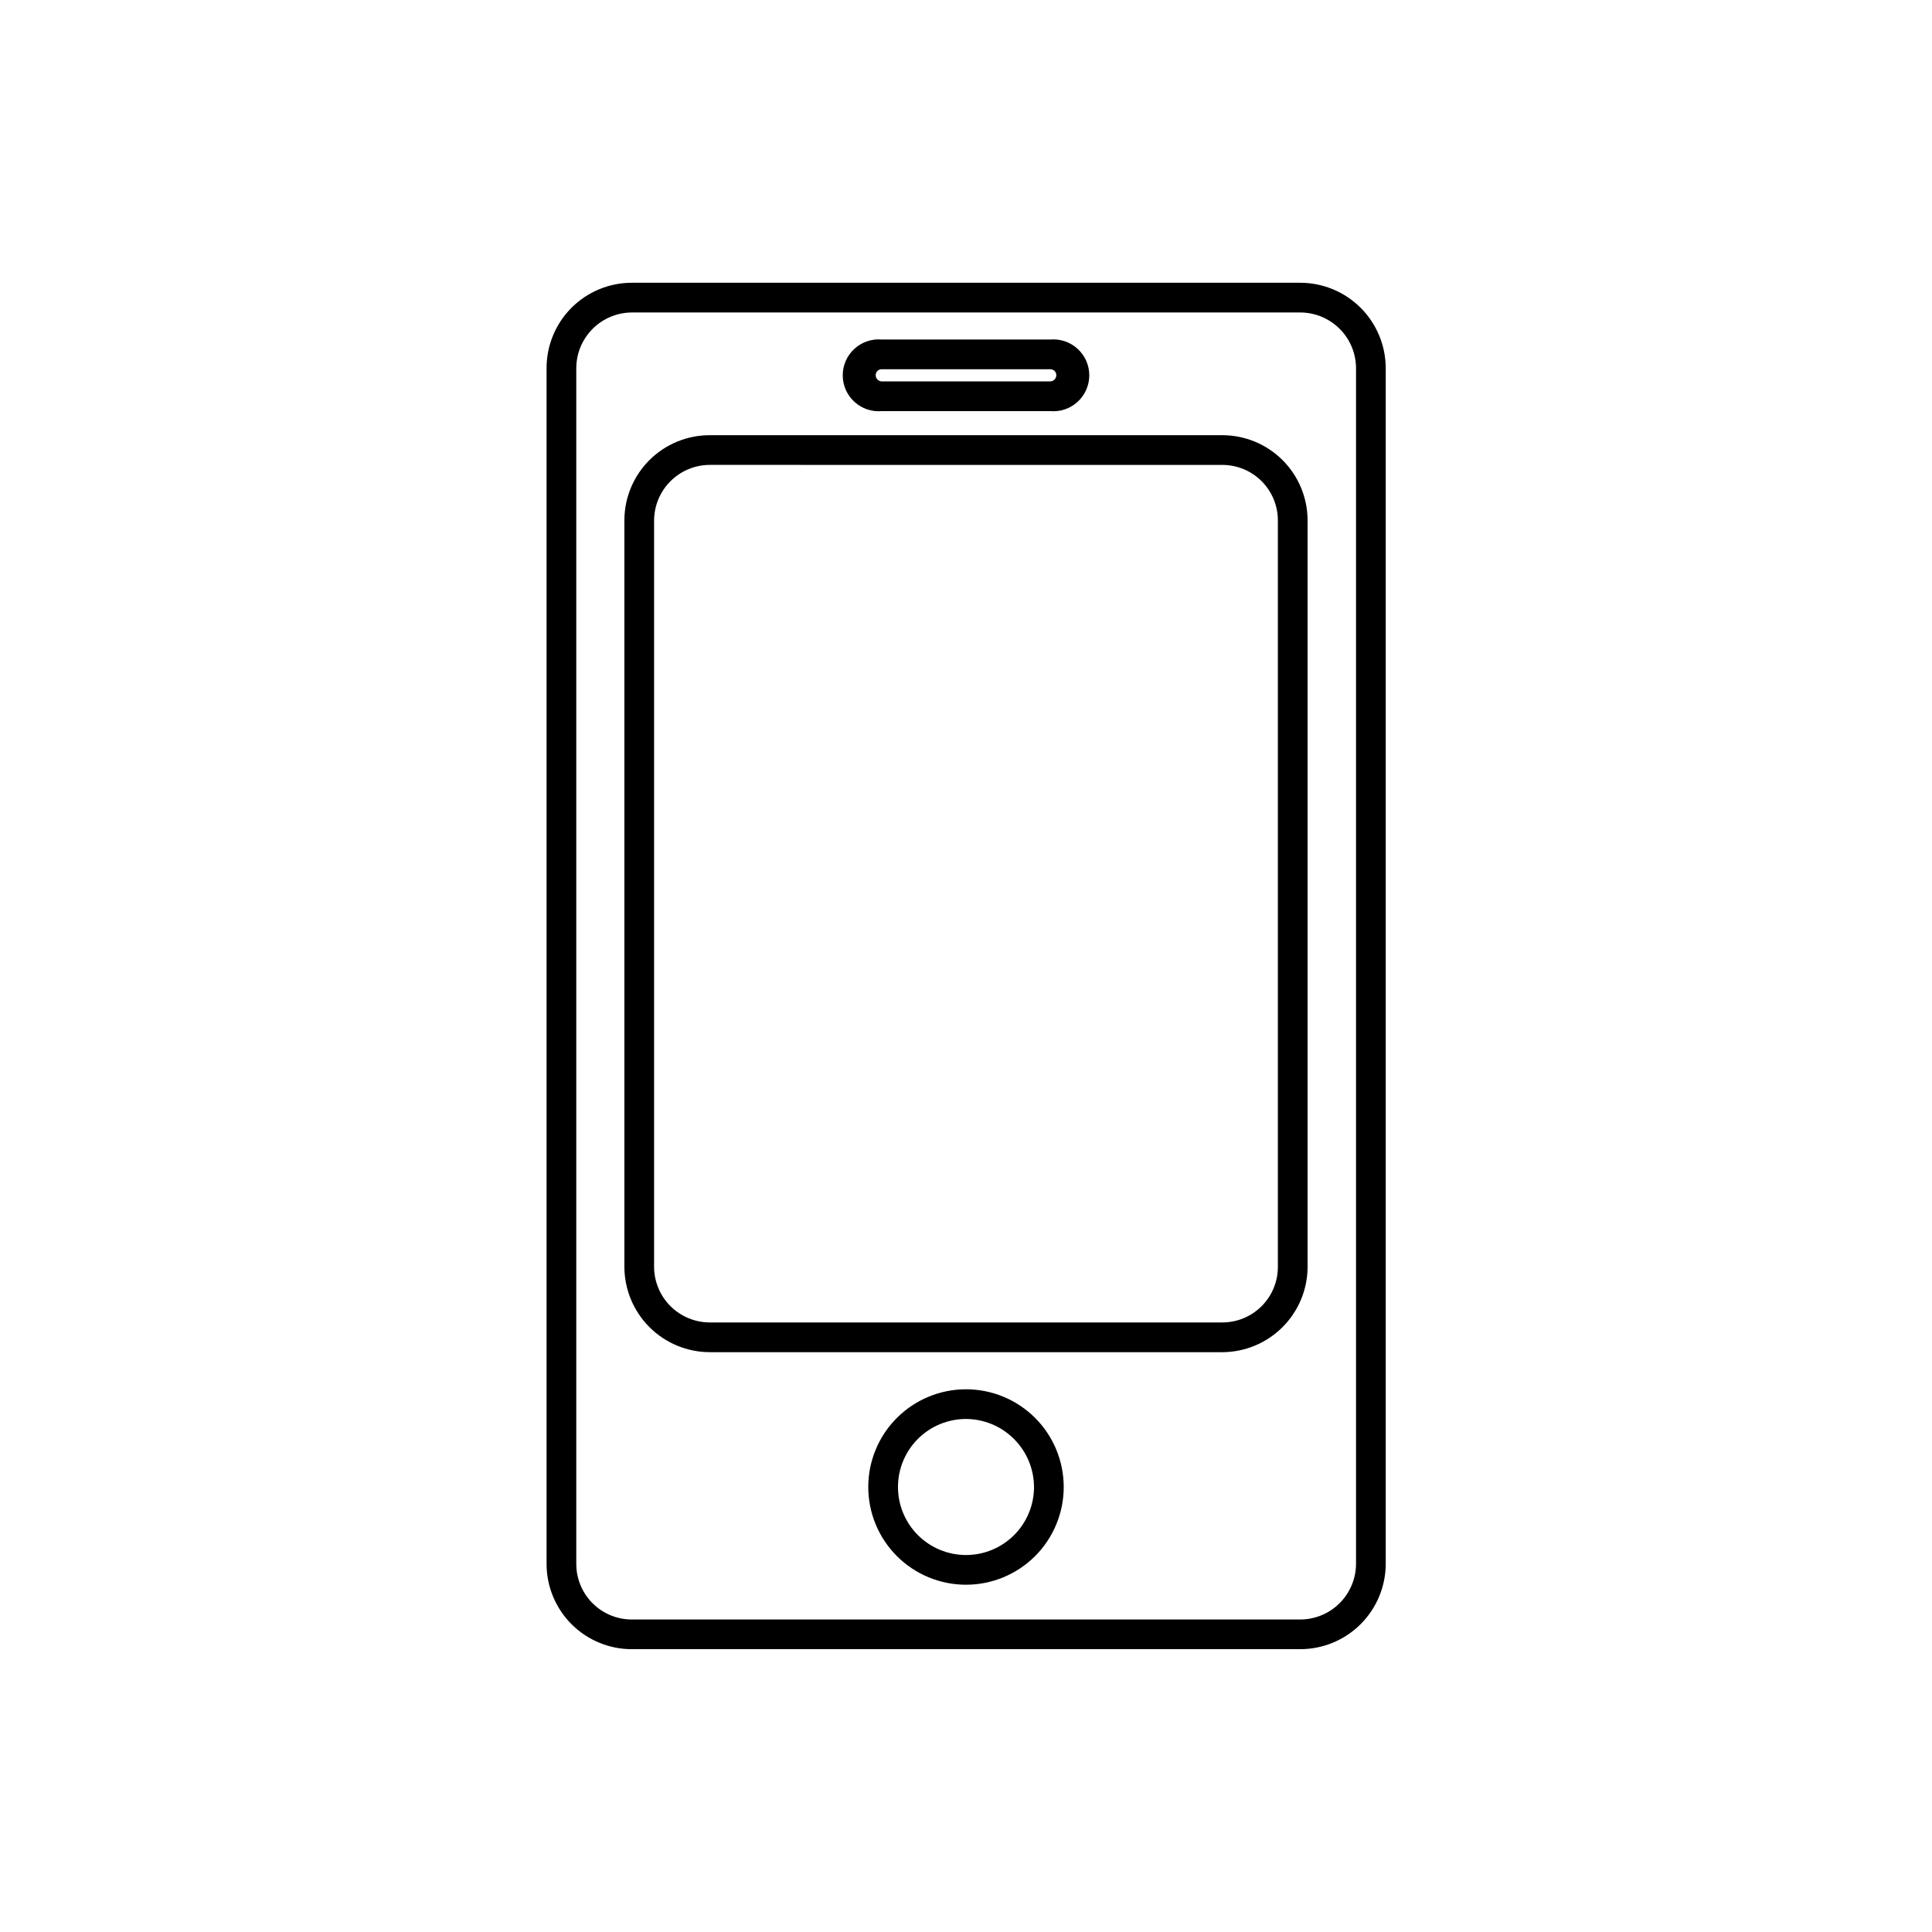 <?xml version="1.0" encoding="UTF-8"?>
<!-- Uploaded to: SVG Repo, www.svgrepo.com, Generator: SVG Repo Mixer Tools -->
<svg fill="#000000" width="800px" height="800px" version="1.1" viewBox="144 144 512 512" xmlns="http://www.w3.org/2000/svg">
 <g>
  <path d="m488.56 581.05h-177.12c-5.992 0-11.738-2.379-15.977-6.617-4.234-4.238-6.617-9.984-6.617-15.977v-316.85c-0.02-6.004 2.352-11.773 6.59-16.027 4.242-4.254 10-6.644 16.004-6.644h177.12c6.012 0 11.781 2.391 16.031 6.641 4.25 4.254 6.641 10.02 6.641 16.031v316.85c-0.02 6-2.418 11.746-6.668 15.98s-10.004 6.613-16.004 6.613zm-177.12-354.24c-3.91 0.023-7.656 1.59-10.414 4.363-2.758 2.773-4.305 6.527-4.305 10.438v316.85c0 3.906 1.551 7.648 4.309 10.41 2.762 2.762 6.508 4.312 10.41 4.312h177.12c3.91 0 7.664-1.551 10.438-4.309 2.773-2.758 4.34-6.5 4.363-10.414v-316.85c0-3.926-1.559-7.688-4.336-10.465-2.773-2.773-6.539-4.336-10.465-4.336z"/>
  <path d="m467.93 502.34h-135.79c-6 0-11.754-2.379-16.004-6.613-4.246-4.234-6.644-9.98-6.668-15.98v-197.82c0-6.004 2.391-11.766 6.648-16.004 4.254-4.238 10.02-6.609 16.023-6.59h135.79c5.992 0 11.738 2.383 15.977 6.617 4.238 4.238 6.617 9.984 6.617 15.977v198.14c-0.102 5.93-2.527 11.582-6.75 15.75-4.223 4.164-9.91 6.508-15.844 6.527zm-135.79-235.14c-3.91 0-7.664 1.547-10.438 4.305-2.773 2.758-4.34 6.504-4.359 10.414v198.14c0.102 3.856 1.707 7.519 4.469 10.211 2.766 2.691 6.473 4.195 10.328 4.191h135.79c3.906 0 7.648-1.551 10.41-4.309 2.762-2.762 4.312-6.508 4.312-10.41v-197.82c0-3.902-1.551-7.648-4.312-10.41-2.762-2.758-6.504-4.309-10.41-4.309z"/>
  <path d="m400 563.97c-6.871 0-13.457-2.731-18.316-7.586-4.856-4.856-7.586-11.445-7.586-18.312 0-6.871 2.731-13.457 7.586-18.312 4.859-4.859 11.445-7.586 18.316-7.586 6.867 0 13.453 2.727 18.312 7.586 4.856 4.856 7.586 11.441 7.586 18.312 0 6.867-2.731 13.457-7.586 18.312-4.859 4.856-11.445 7.586-18.312 7.586zm0-43.926c-4.781 0-9.367 1.898-12.75 5.281-3.379 3.379-5.277 7.965-5.277 12.746s1.898 9.367 5.277 12.746c3.383 3.383 7.969 5.281 12.75 5.281s9.363-1.898 12.746-5.281c3.379-3.379 5.281-7.965 5.281-12.746-0.023-4.773-1.93-9.348-5.305-12.723-3.375-3.379-7.949-5.285-12.723-5.305z"/>
  <path d="m422.28 252.95h-44.559c-2.664 0.242-5.309-0.648-7.285-2.453-1.977-1.805-3.102-4.356-3.102-7.031 0-2.68 1.125-5.231 3.102-7.035 1.977-1.805 4.621-2.695 7.285-2.453h44.559c2.664-0.242 5.309 0.648 7.285 2.453 1.977 1.805 3.106 4.356 3.106 7.035 0 2.676-1.129 5.227-3.106 7.031-1.977 1.805-4.621 2.695-7.285 2.453zm-44.555-11.098-0.004-0.004c-0.43-0.02-0.852 0.137-1.164 0.434s-0.488 0.711-0.488 1.145c0 0.91 0.742 1.652 1.652 1.652h44.559c0.438 0 0.859-0.176 1.168-0.484 0.309-0.312 0.484-0.73 0.484-1.168 0-0.434-0.176-0.848-0.488-1.145s-0.734-0.453-1.164-0.434z"/>
 </g>
</svg>